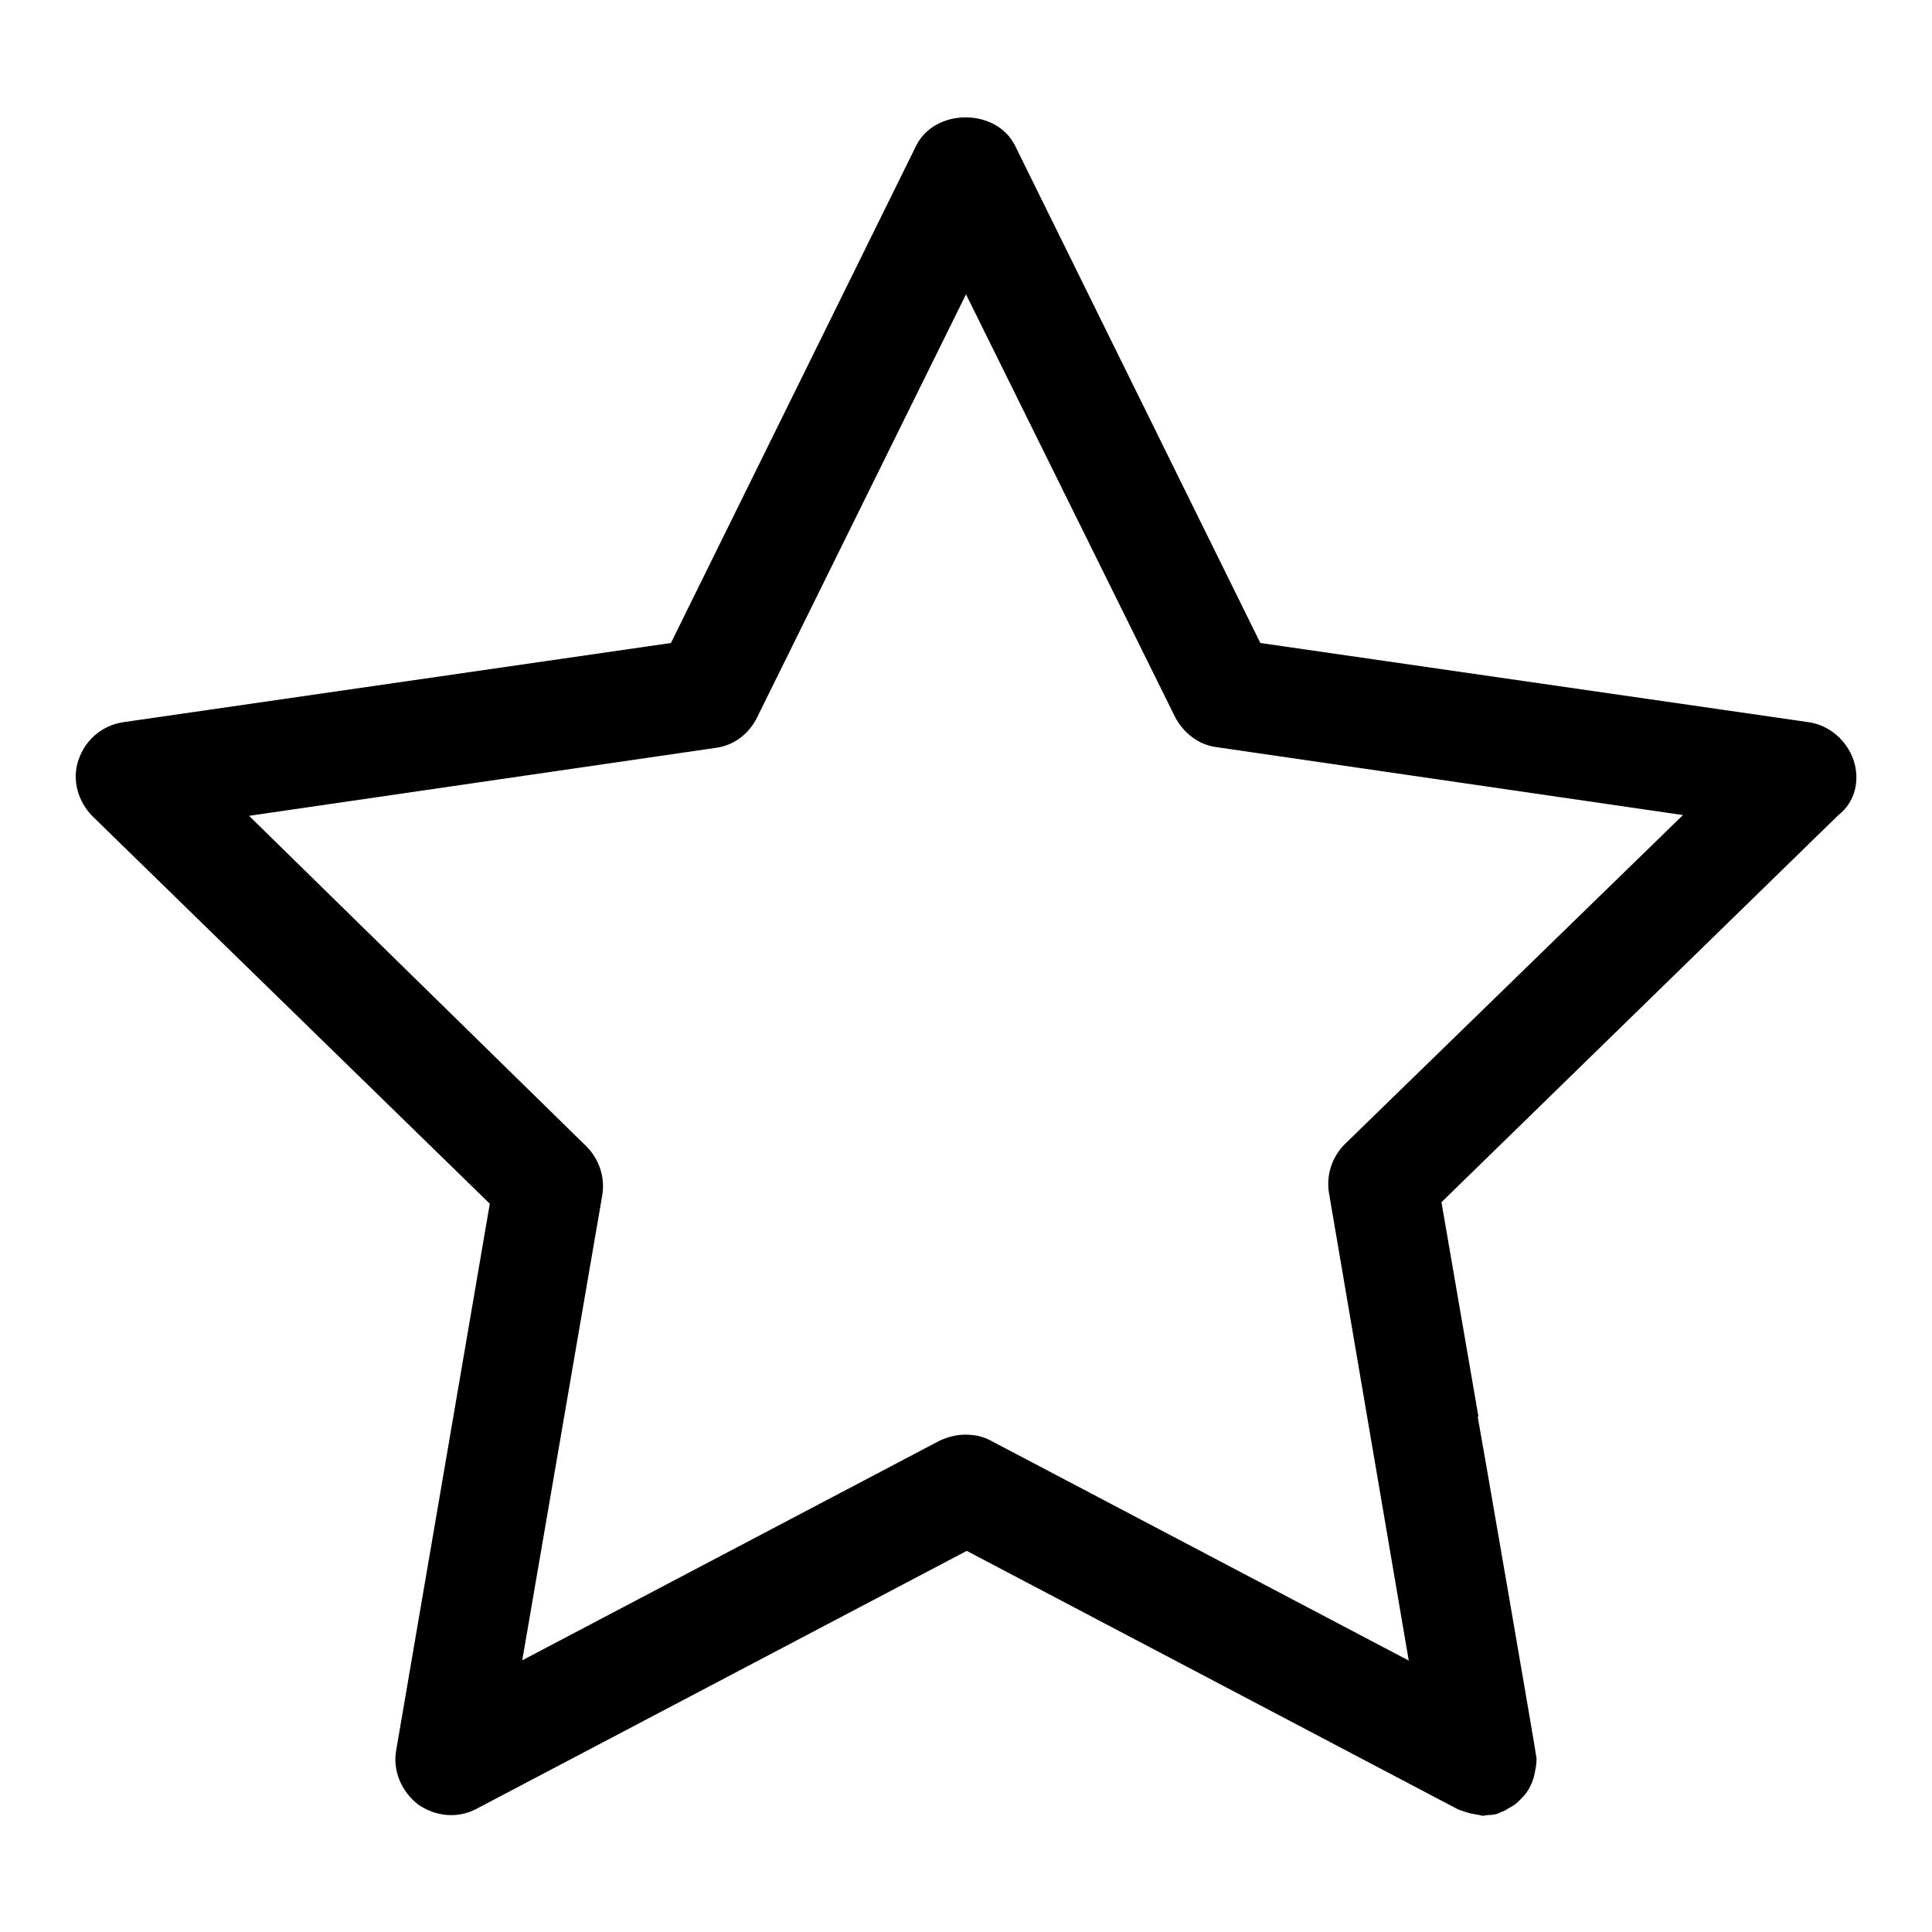 <?xml version="1.0" encoding="utf-8"?>
<!-- Svg Vector Icons : http://www.onlinewebfonts.com/icon -->
<!DOCTYPE svg PUBLIC "-//W3C//DTD SVG 1.1//EN" "http://www.w3.org/Graphics/SVG/1.1/DTD/svg11.dtd">
<svg version="1.1" xmlns="http://www.w3.org/2000/svg" xmlns:xlink="http://www.w3.org/1999/xlink" x="0px" y="0px" viewBox="0 0 256 256" enable-background="new 0 0 256 256" xml:space="preserve">
<g><g><path fill="#000000" d="M245.6,100.7c-0.9-2.6-3.2-4.6-5.9-5L167,85.2l-32.5-65.9c-2.5-5-10.6-5-13.1,0L88.9,85.2L16.3,95.7c-2.7,0.4-5,2.3-5.9,5c-0.9,2.6-0.1,5.5,1.9,7.5l52.6,51.3l-12.4,72.4c-0.5,2.7,0.7,5.5,2.9,7.2c2.3,1.6,5.2,1.9,7.7,0.6l65-34.2l65,34.2c0,0,0.1,0,0.2,0.1c0.3,0.1,0.6,0.2,0.9,0.3c0.6,0.2,1.2,0.3,1.8,0.4c0.1,0,0.3,0.1,0.5,0.1c0.2,0,0.5-0.1,0.7-0.1c0.6,0,1.2-0.1,1.7-0.4c0.4-0.1,0.7-0.3,1-0.5c0.4-0.2,0.9-0.5,1.2-0.8c0.2-0.2,0.4-0.4,0.6-0.6c0.5-0.5,0.9-1.1,1.2-1.8c0-0.1,0.1-0.2,0.1-0.2c0.3-0.8,0.5-1.7,0.5-2.6c0-0.1,0-0.1,0-0.2c0-0.1,0-0.2,0-0.3c-0.1-2.7-1.7-5-4-6.2l-0.6-0.3l-12.3-6.6v0l-55.3-29.1c-1.1-0.6-2.2-0.8-3.4-0.8c-1.2,0-2.3,0.3-3.4,0.8l-55.3,29.1l10.6-61.6c0.4-2.4-0.4-4.8-2.1-6.5L33,108.1l61.8-9c2.4-0.3,4.4-1.8,5.5-4L128,39l27.7,56c1.1,2.1,3.1,3.7,5.5,4l61.8,9l-44.8,43.6c-1.7,1.7-2.5,4.1-2.1,6.5l13,76.2c0,0,0,0,0.1-0.1c0-0.4-0.2-0.7-0.2-1.2c0,4,3.3,7.3,7.3,7.3s7.3-3.3,7.3-7.3c0-0.4-7.7-44.9-7.8-45.3c0,0,0.1,0,0.1,0l-4.9-28.4l52.6-51.3C245.8,106.3,246.5,103.4,245.6,100.7L245.6,100.7z"/></g></g>
</svg>